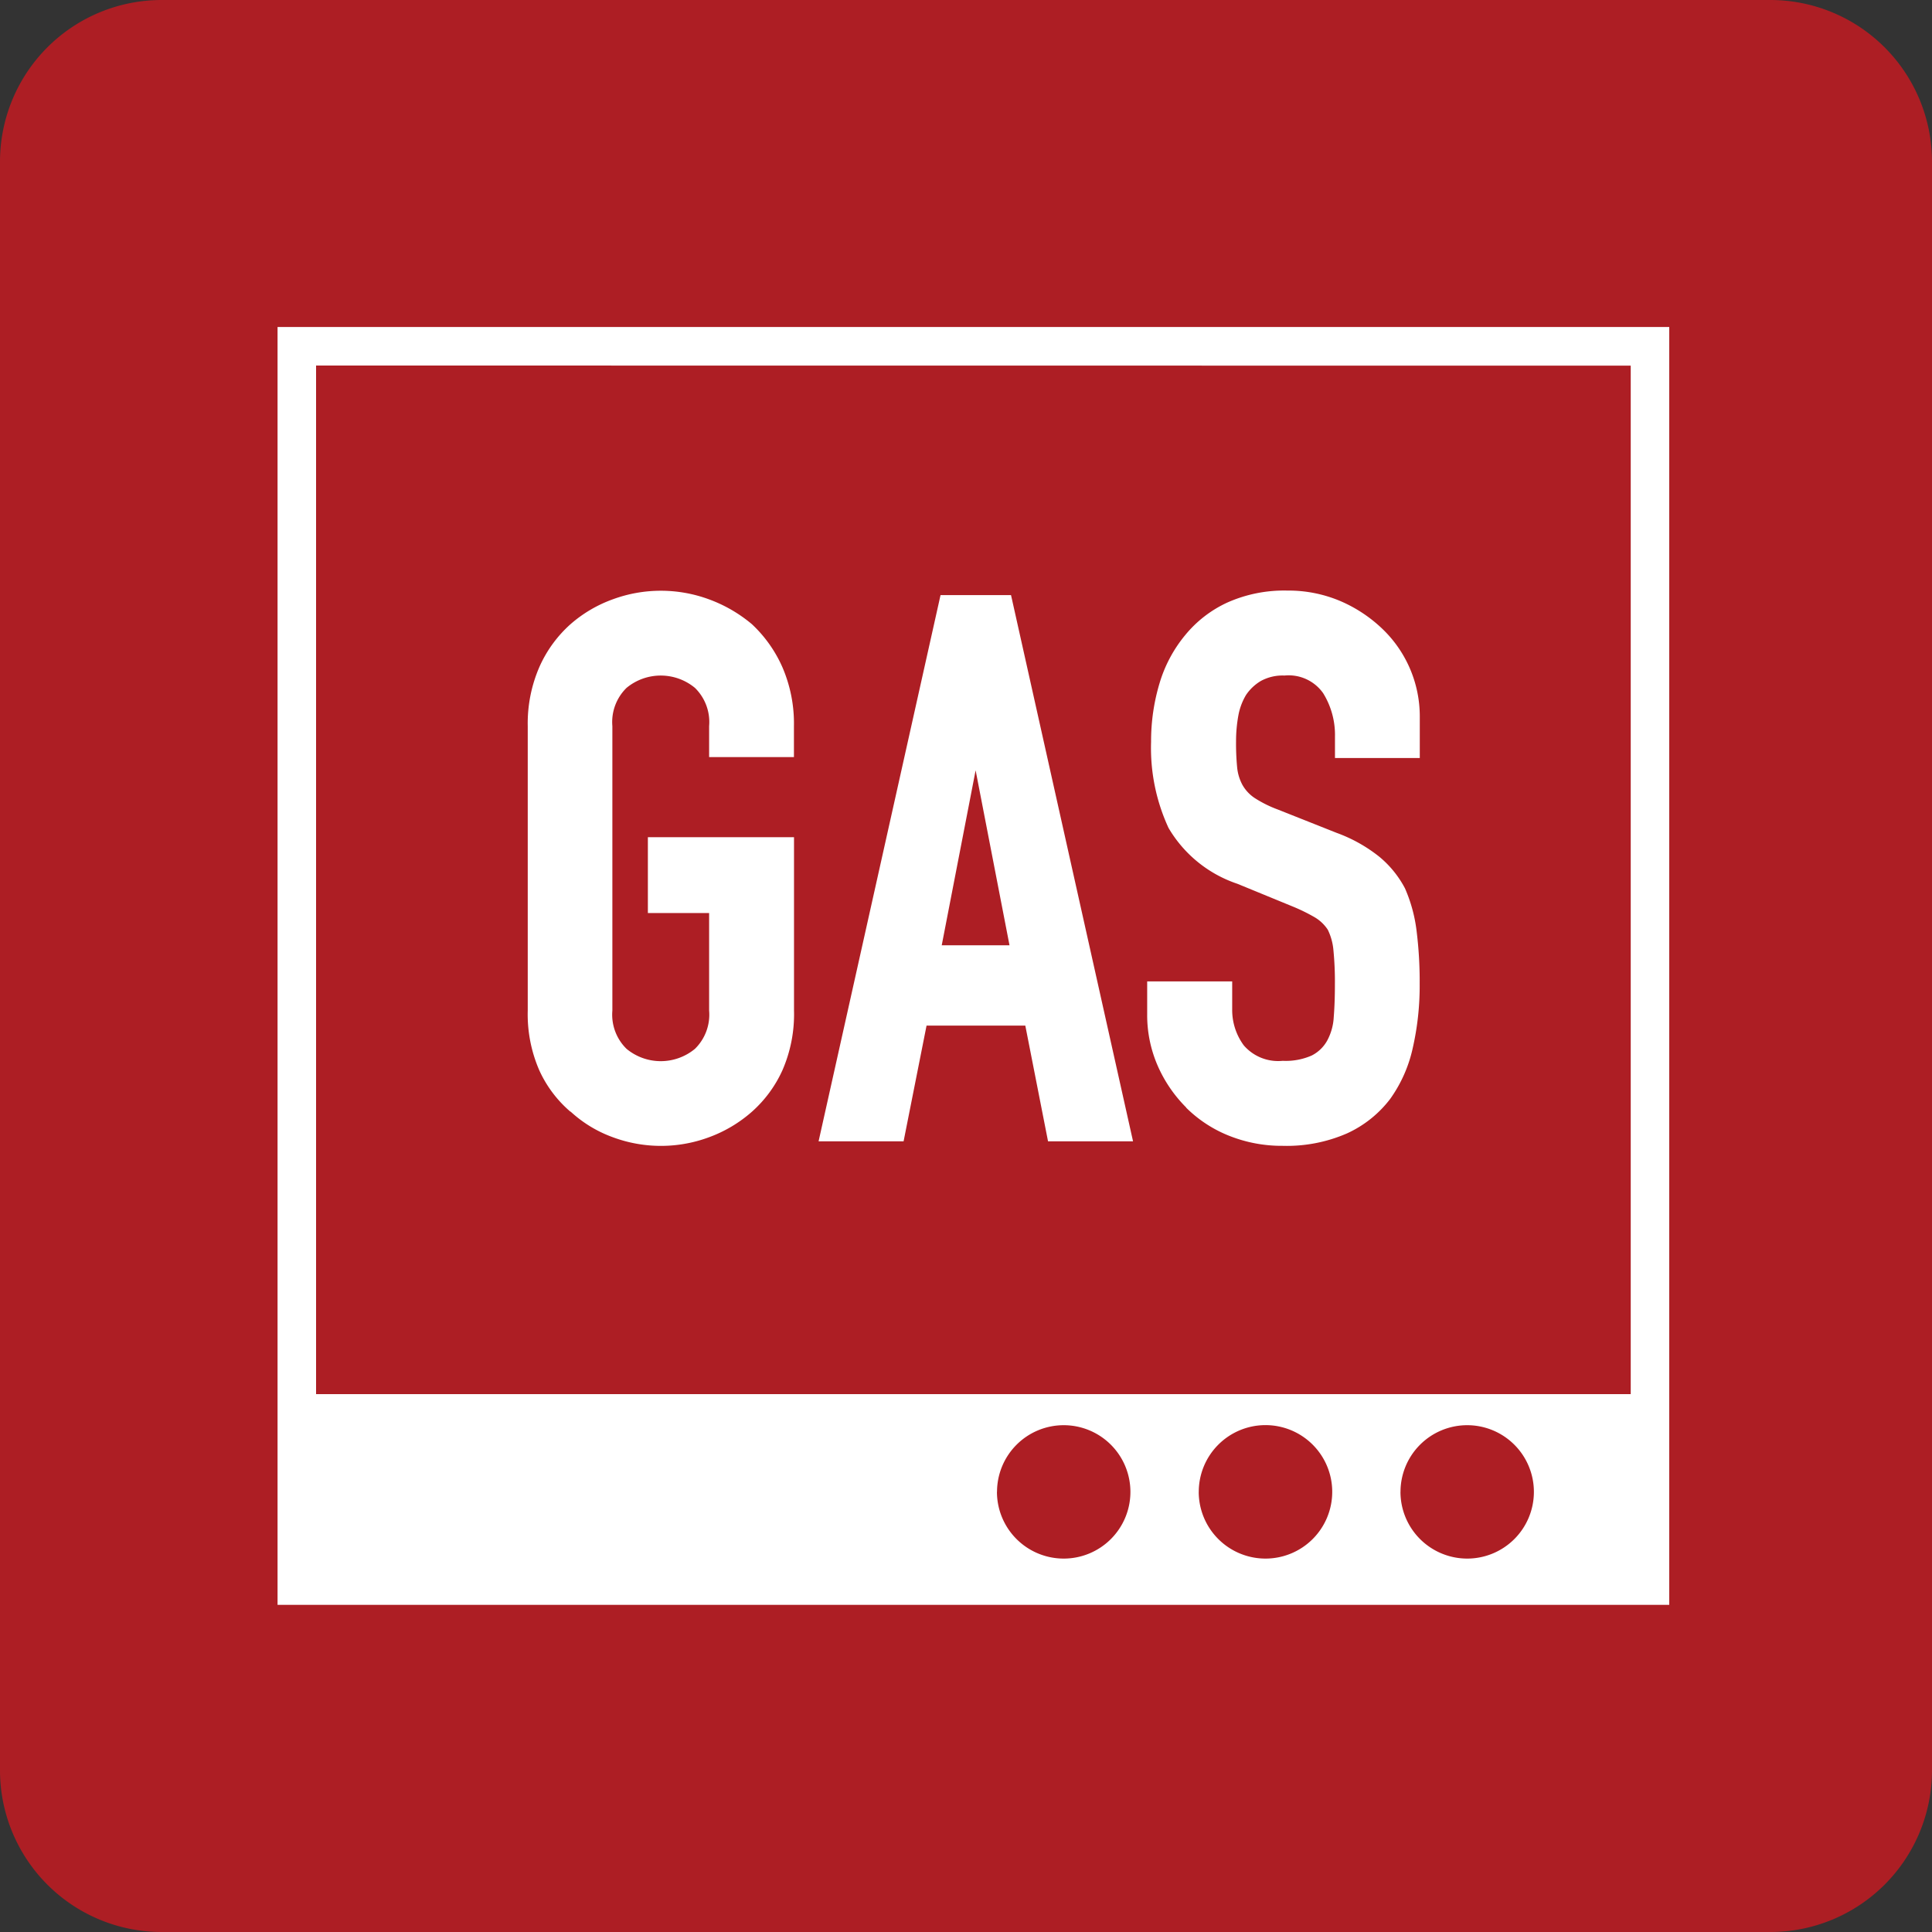 <svg data-name="グループ 2497" xmlns="http://www.w3.org/2000/svg" width="50" height="50"><rect width="100%" height="100%" fill="#333333" stroke="none"/><g data-name="グループ 2405"><path data-name="パス 10758" d="M4.185 0h41.63A4.185 4.185 0 0150 4.185v41.63A4.185 4.185 0 0145.815 50H4.185A4.185 4.185 0 010 45.815V4.185A4.185 4.185 0 014.185 0z" fill="#ad1e24"/><path data-name="パス 10762" d="M7.183 8.463v33.07H43.2V8.463zm35.02 1V36.08H8.18V9.46zm-16.4 29.147a1.726 1.726 0 111.726 1.726 1.728 1.728 0 01-1.728-1.729zm5.221 0a1.727 1.727 0 111.726 1.726 1.728 1.728 0 01-1.727-1.729zm5.221 0a1.726 1.726 0 111.726 1.726 1.728 1.728 0 01-1.727-1.729z" fill="#fff"/><path data-name="パス 10767" d="M14.767 28.768a3.245 3.245 0 001.1.666 3.574 3.574 0 002.476 0 3.49 3.49 0 001.118-.664 3.2 3.2 0 00.788-1.071 3.633 3.633 0 00.3-1.549v-4.484h-3.782v1.963h1.585v2.524a1.238 1.238 0 01-.367.991 1.388 1.388 0 01-1.77 0 1.238 1.238 0 01-.367-.991v-7.36a1.238 1.238 0 01.367-.991 1.388 1.388 0 011.77 0 1.238 1.238 0 01.367.991v.8h2.195v-.8a3.672 3.672 0 00-.3-1.529 3.4 3.4 0 00-.79-1.112 3.7 3.7 0 00-1.116-.644 3.6 3.6 0 00-2.476 0 3.42 3.42 0 00-1.1.646 3.235 3.235 0 00-.807 1.11 3.665 3.665 0 00-.3 1.529v7.36a3.631 3.631 0 00.3 1.549 3.093 3.093 0 00.805 1.069z" fill="#fff"/><path data-name="パス 10766" d="M23.979 26.543h2.556l.588 2.994h2.2l-3.14-14.057-.018-.078h-1.824l-3.156 14.135h2.2zm.393-2.079l.877-4.528.877 4.528z" fill="#fff"/><path data-name="パス 10764" d="M30.698 28.667a3.314 3.314 0 001.11.726 3.671 3.671 0 001.388.261 3.9 3.9 0 001.667-.323 2.938 2.938 0 001.115-.891 3.578 3.578 0 00.584-1.318 7.239 7.239 0 00.179-1.657 10.542 10.542 0 00-.08-1.374 3.9 3.9 0 00-.3-1.1 2.671 2.671 0 00-.67-.823 3.909 3.909 0 00-1.1-.614l-1.527-.606a3.025 3.025 0 01-.6-.3.993.993 0 01-.311-.337 1.2 1.2 0 01-.136-.453 6.38 6.38 0 01-.028-.674 3.709 3.709 0 01.058-.658 1.592 1.592 0 01.2-.54 1.2 1.2 0 01.381-.361 1.172 1.172 0 01.614-.142 1.091 1.091 0 011 .455 2.05 2.05 0 01.307 1.13v.55h2.195v-1.082a3.138 3.138 0 00-.929-2.223 3.652 3.652 0 00-1.1-.746 3.433 3.433 0 00-1.4-.283 3.606 3.606 0 00-1.559.313 3.065 3.065 0 00-1.081.837 3.528 3.528 0 00-.666 1.248 5.2 5.2 0 00-.219 1.517 4.926 4.926 0 00.451 2.227 3.274 3.274 0 001.784 1.447l1.427.586a4.6 4.6 0 01.584.287 1.033 1.033 0 01.327.315 1.5 1.5 0 01.146.53 8.35 8.35 0 01.038.889c0 .309-.01.594-.03.843a1.432 1.432 0 01-.173.614.947.947 0 01-.4.381 1.667 1.667 0 01-.748.136 1.174 1.174 0 01-1.007-.4 1.542 1.542 0 01-.3-.929v-.726h-2.2v.843a3.28 3.28 0 00.273 1.342 3.515 3.515 0 00.736 1.077z" fill="#fff"/></g></svg>